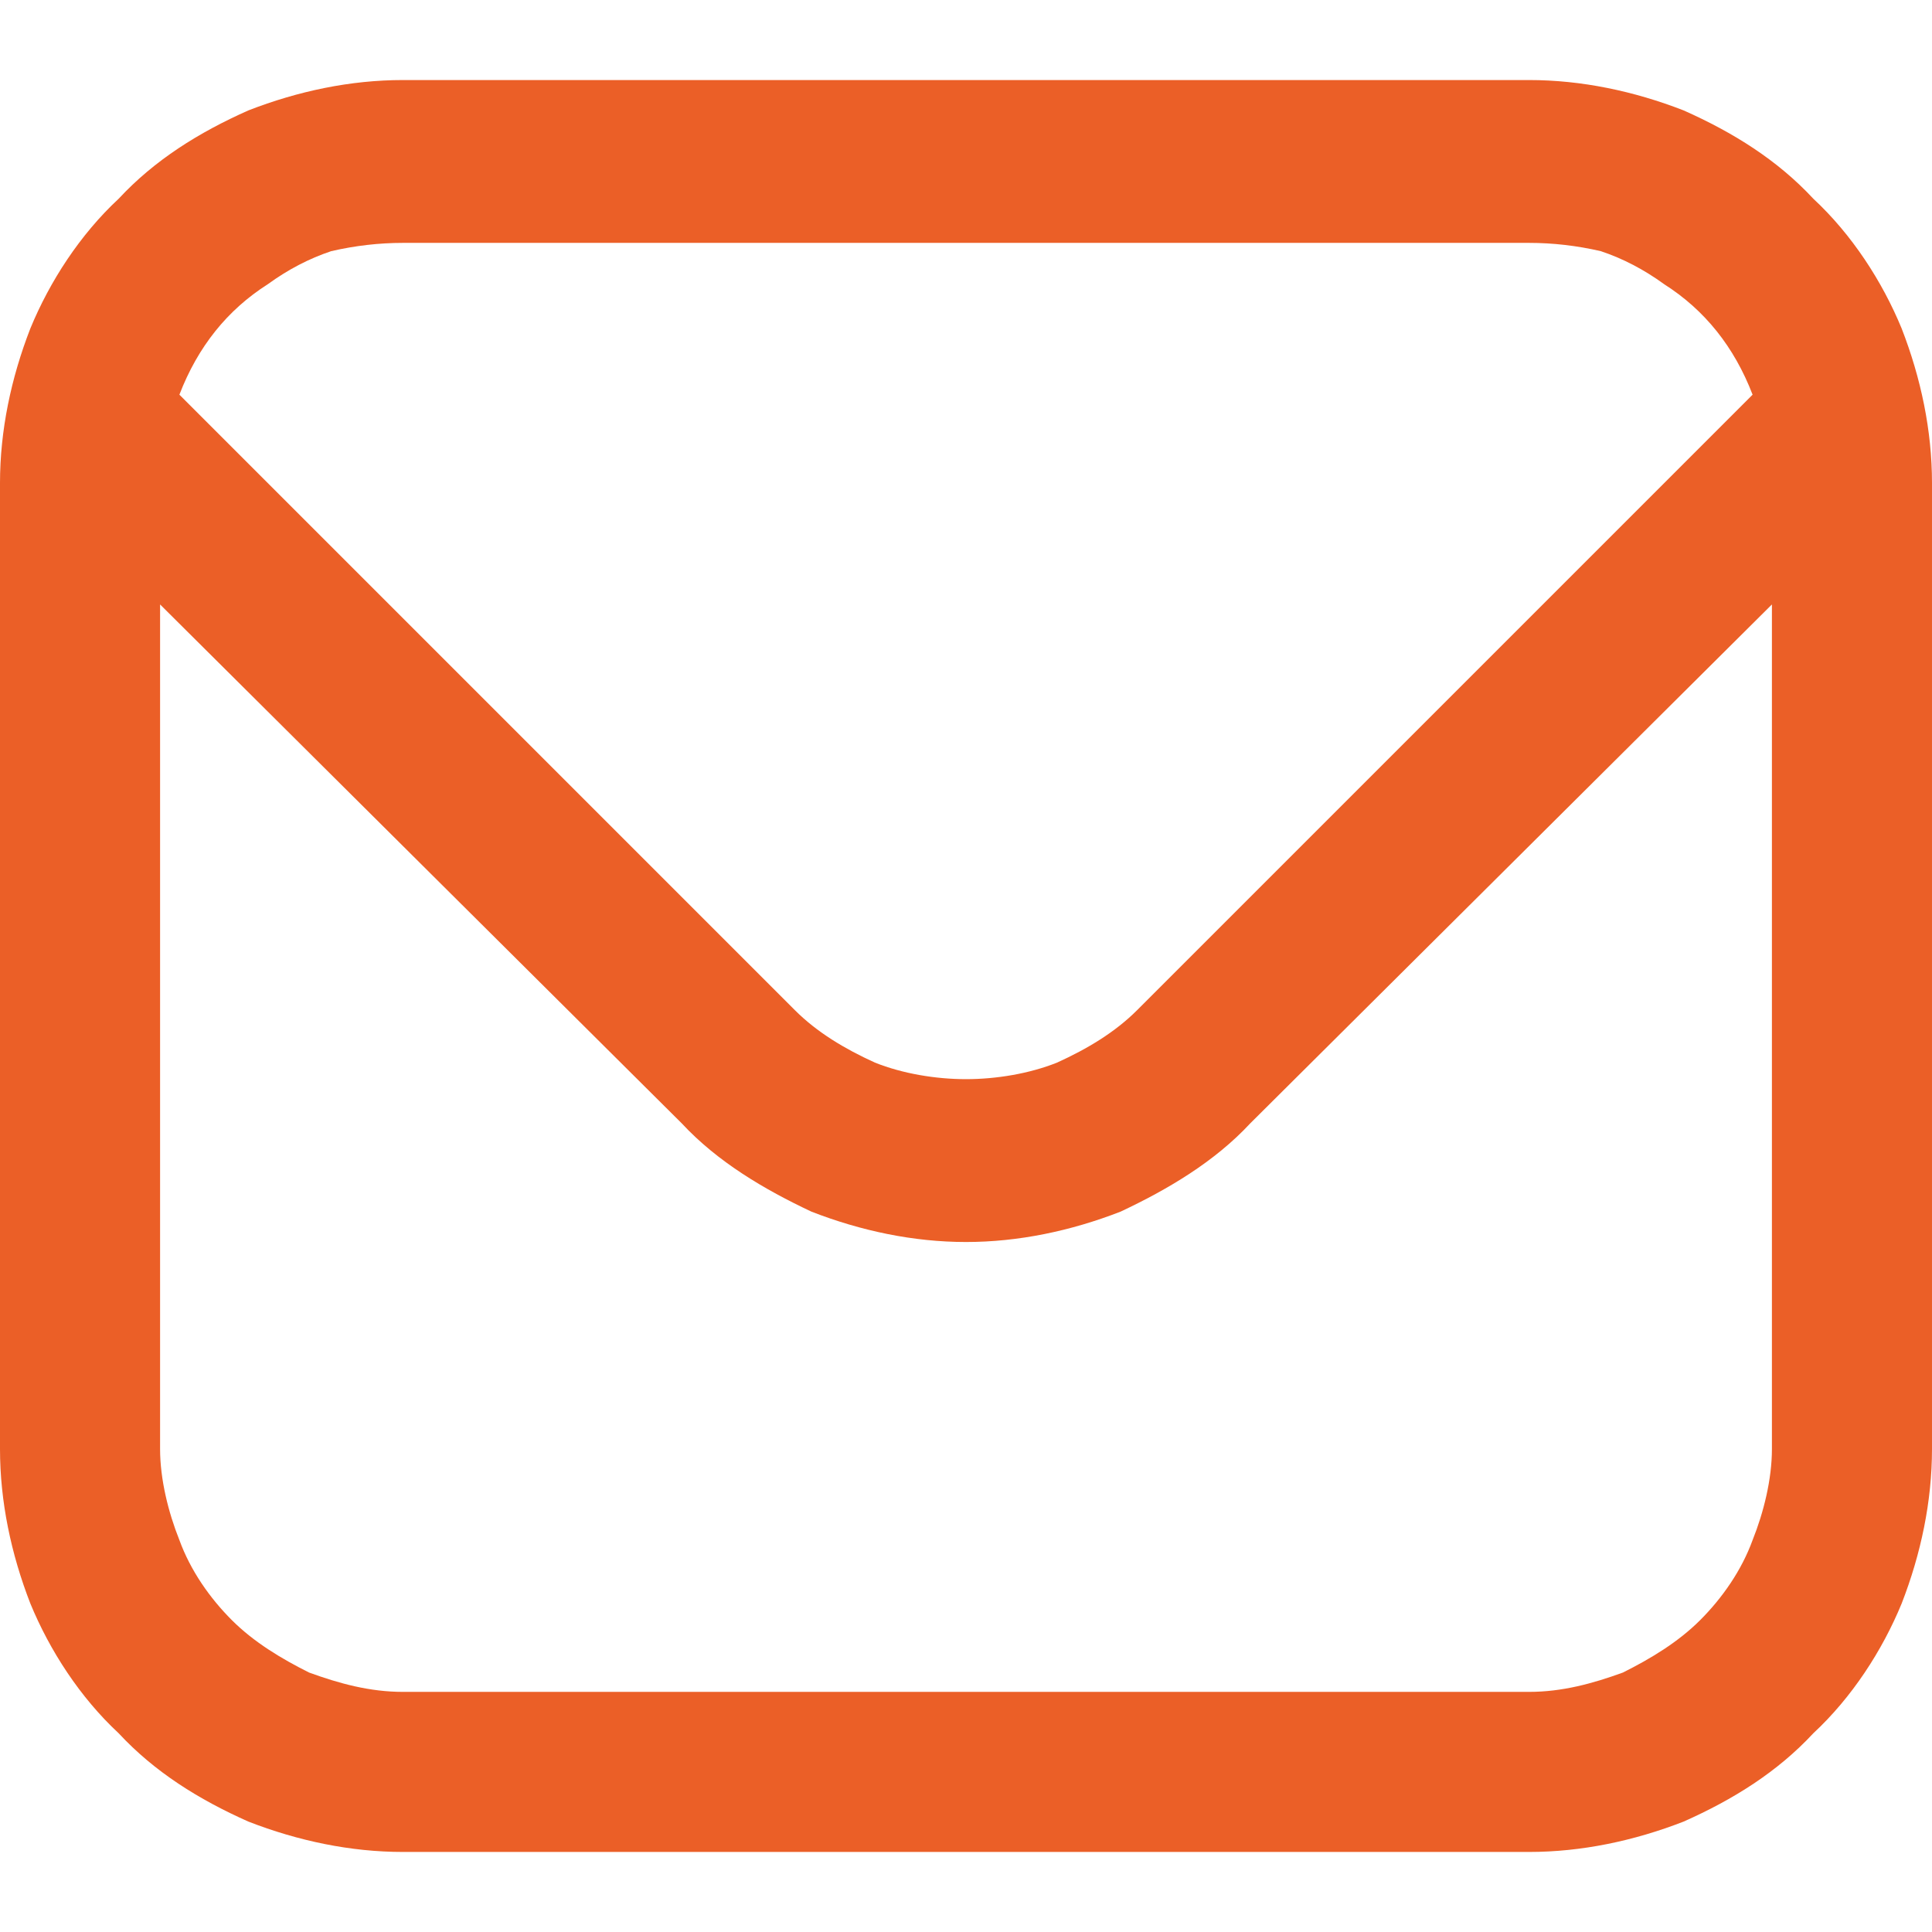 <svg version="1.2" xmlns="http://www.w3.org/2000/svg" viewBox="0 0 70 70" width="70" height="70"><style>.a{fill:#eb5f27}</style><path fill-rule="evenodd" class="a" d="m61 4c1.8 0.8 3.4 1.8 4.7 3.2 1.4 1.3 2.5 3 3.2 4.7 0.7 1.8 1.1 3.7 1.1 5.6v35c0 1.9-0.4 3.8-1.1 5.6-0.7 1.7-1.8 3.4-3.2 4.7-1.3 1.4-2.9 2.4-4.7 3.2-1.8 0.7-3.7 1.1-5.6 1.1h-40.8c-1.9 0-3.8-0.4-5.6-1.1-1.8-0.8-3.4-1.8-4.7-3.2-1.4-1.3-2.5-3-3.2-4.7-0.7-1.8-1.1-3.7-1.1-5.6v-35c0-1.9 0.4-3.8 1.1-5.6 0.7-1.7 1.8-3.4 3.2-4.7 1.3-1.4 2.9-2.4 4.7-3.2 1.8-0.7 3.7-1.1 5.6-1.1h40.8c1.9 0 3.8 0.4 5.6 1.1zm-49 5.1q-1.2 0.4-2.3 1.2-1.1 0.7-1.9 1.7-0.8 1-1.3 2.3l22.3 22.3c0.8 0.8 1.8 1.4 2.9 1.9 1 0.4 2.2 0.6 3.3 0.6 1.1 0 2.3-0.2 3.3-0.6 1.1-0.5 2.1-1.1 2.9-1.9l22.3-22.3q-0.5-1.3-1.3-2.3-0.8-1-1.9-1.7-1.1-0.8-2.3-1.2-1.3-0.3-2.6-0.3h-40.8q-1.3 0-2.6 0.3zm46.8 51.5c1-0.5 2-1.1 2.8-1.9 0.8-0.8 1.5-1.8 1.9-2.9 0.4-1 0.7-2.2 0.7-3.3v-30.6l-18.9 18.8c-1.3 1.4-3 2.4-4.7 3.2-1.8 0.7-3.7 1.1-5.6 1.1-1.9 0-3.8-0.4-5.6-1.1-1.7-0.8-3.4-1.8-4.7-3.2l-18.9-18.8v30.6c0 1.1 0.3 2.3 0.7 3.3 0.4 1.1 1.1 2.1 1.9 2.9 0.8 0.8 1.8 1.4 2.8 1.9 1.1 0.4 2.2 0.7 3.4 0.7h40.8c1.2 0 2.3-0.3 3.4-0.7z"/></svg>